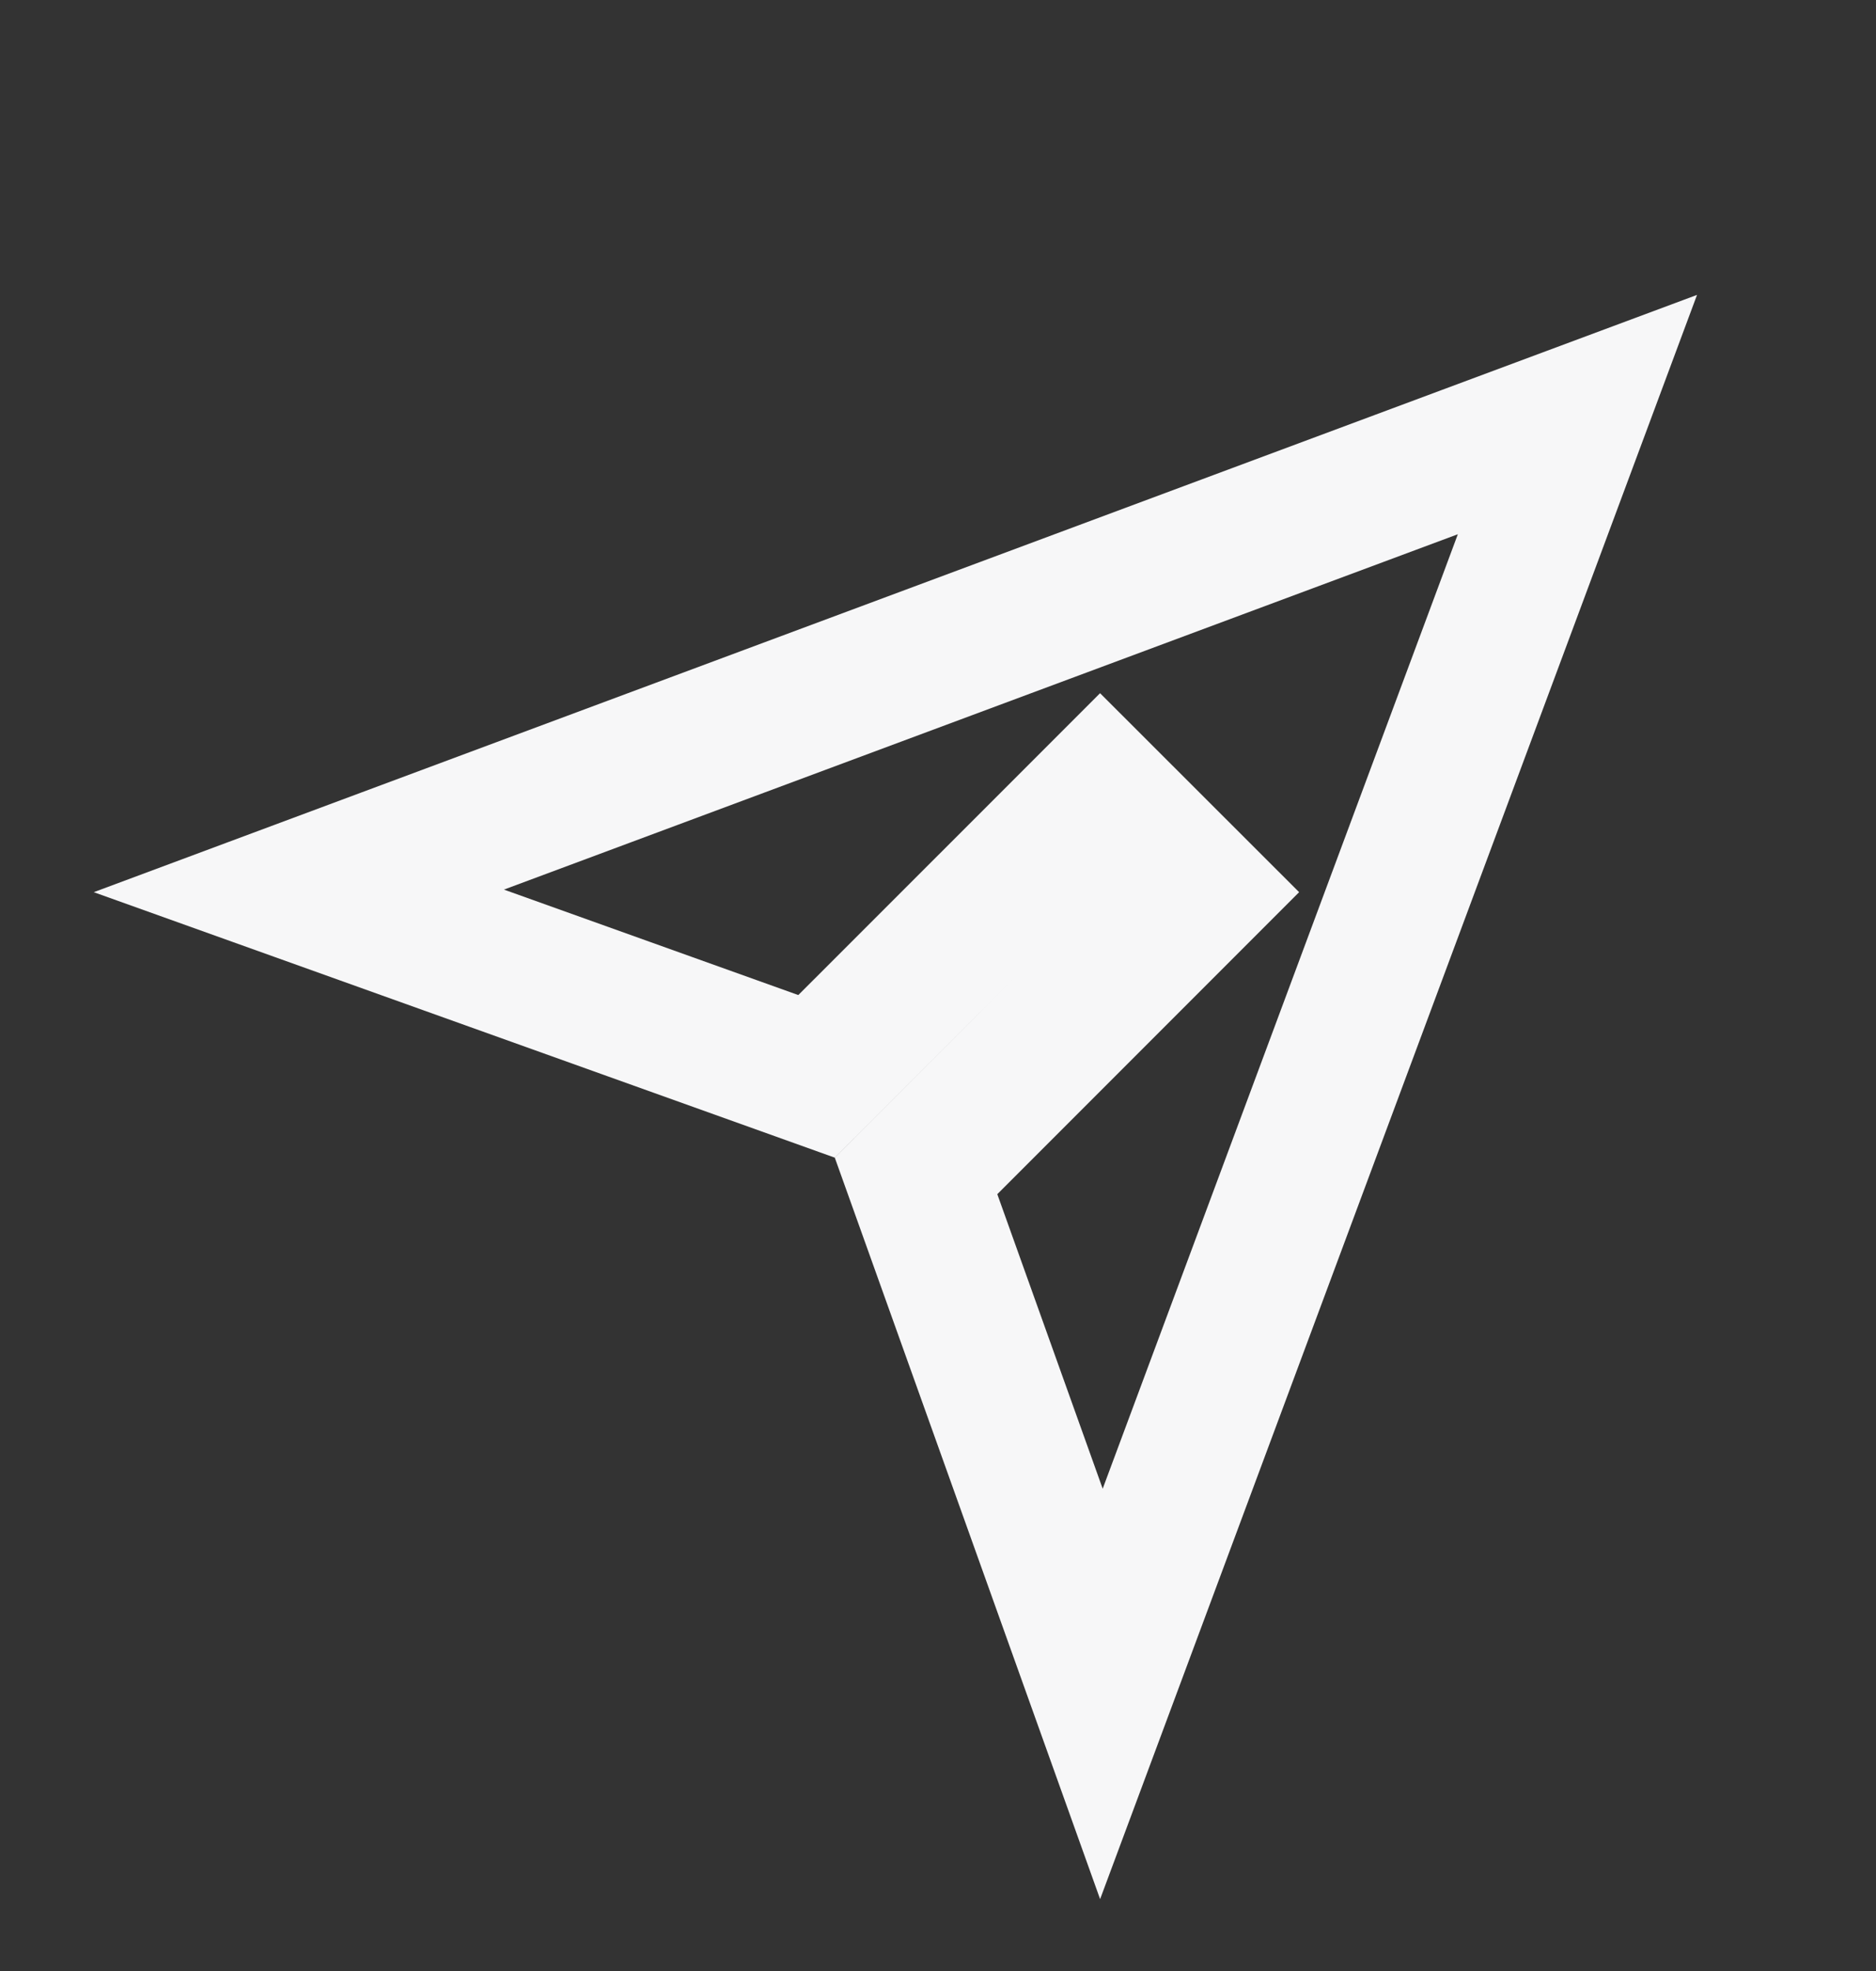 <svg width="20" height="21" viewBox="0 0 20 21" fill="none" xmlns="http://www.w3.org/2000/svg">
<rect x="0" y="0" width="20" height="21" fill="#333333" stroke="none"/>
<g clip-path="url(#clip0_0_10)">
<g clip-path="url(#clip1_0_10)">
<path d="M8.705 11.468L3.186 9.492L16.817 4.417L11.742 18.048L9.766 12.529L12.258 10.037L12.789 9.506L11.728 8.446L11.198 8.976L8.705 11.468Z" stroke="#F7F7F8" stroke-width="1.5" stroke-linecap="square"/>
</g>
</g>
<defs>
<clipPath id="clip0_0_10">
<rect width="20" height="20" fill="white" transform="translate(0 0.778)"/>
</clipPath>
<clipPath id="clip1_0_10">
<rect width="20" height="20" fill="white" transform="translate(0 0.778)"/>
</clipPath>
</defs>
</svg>
